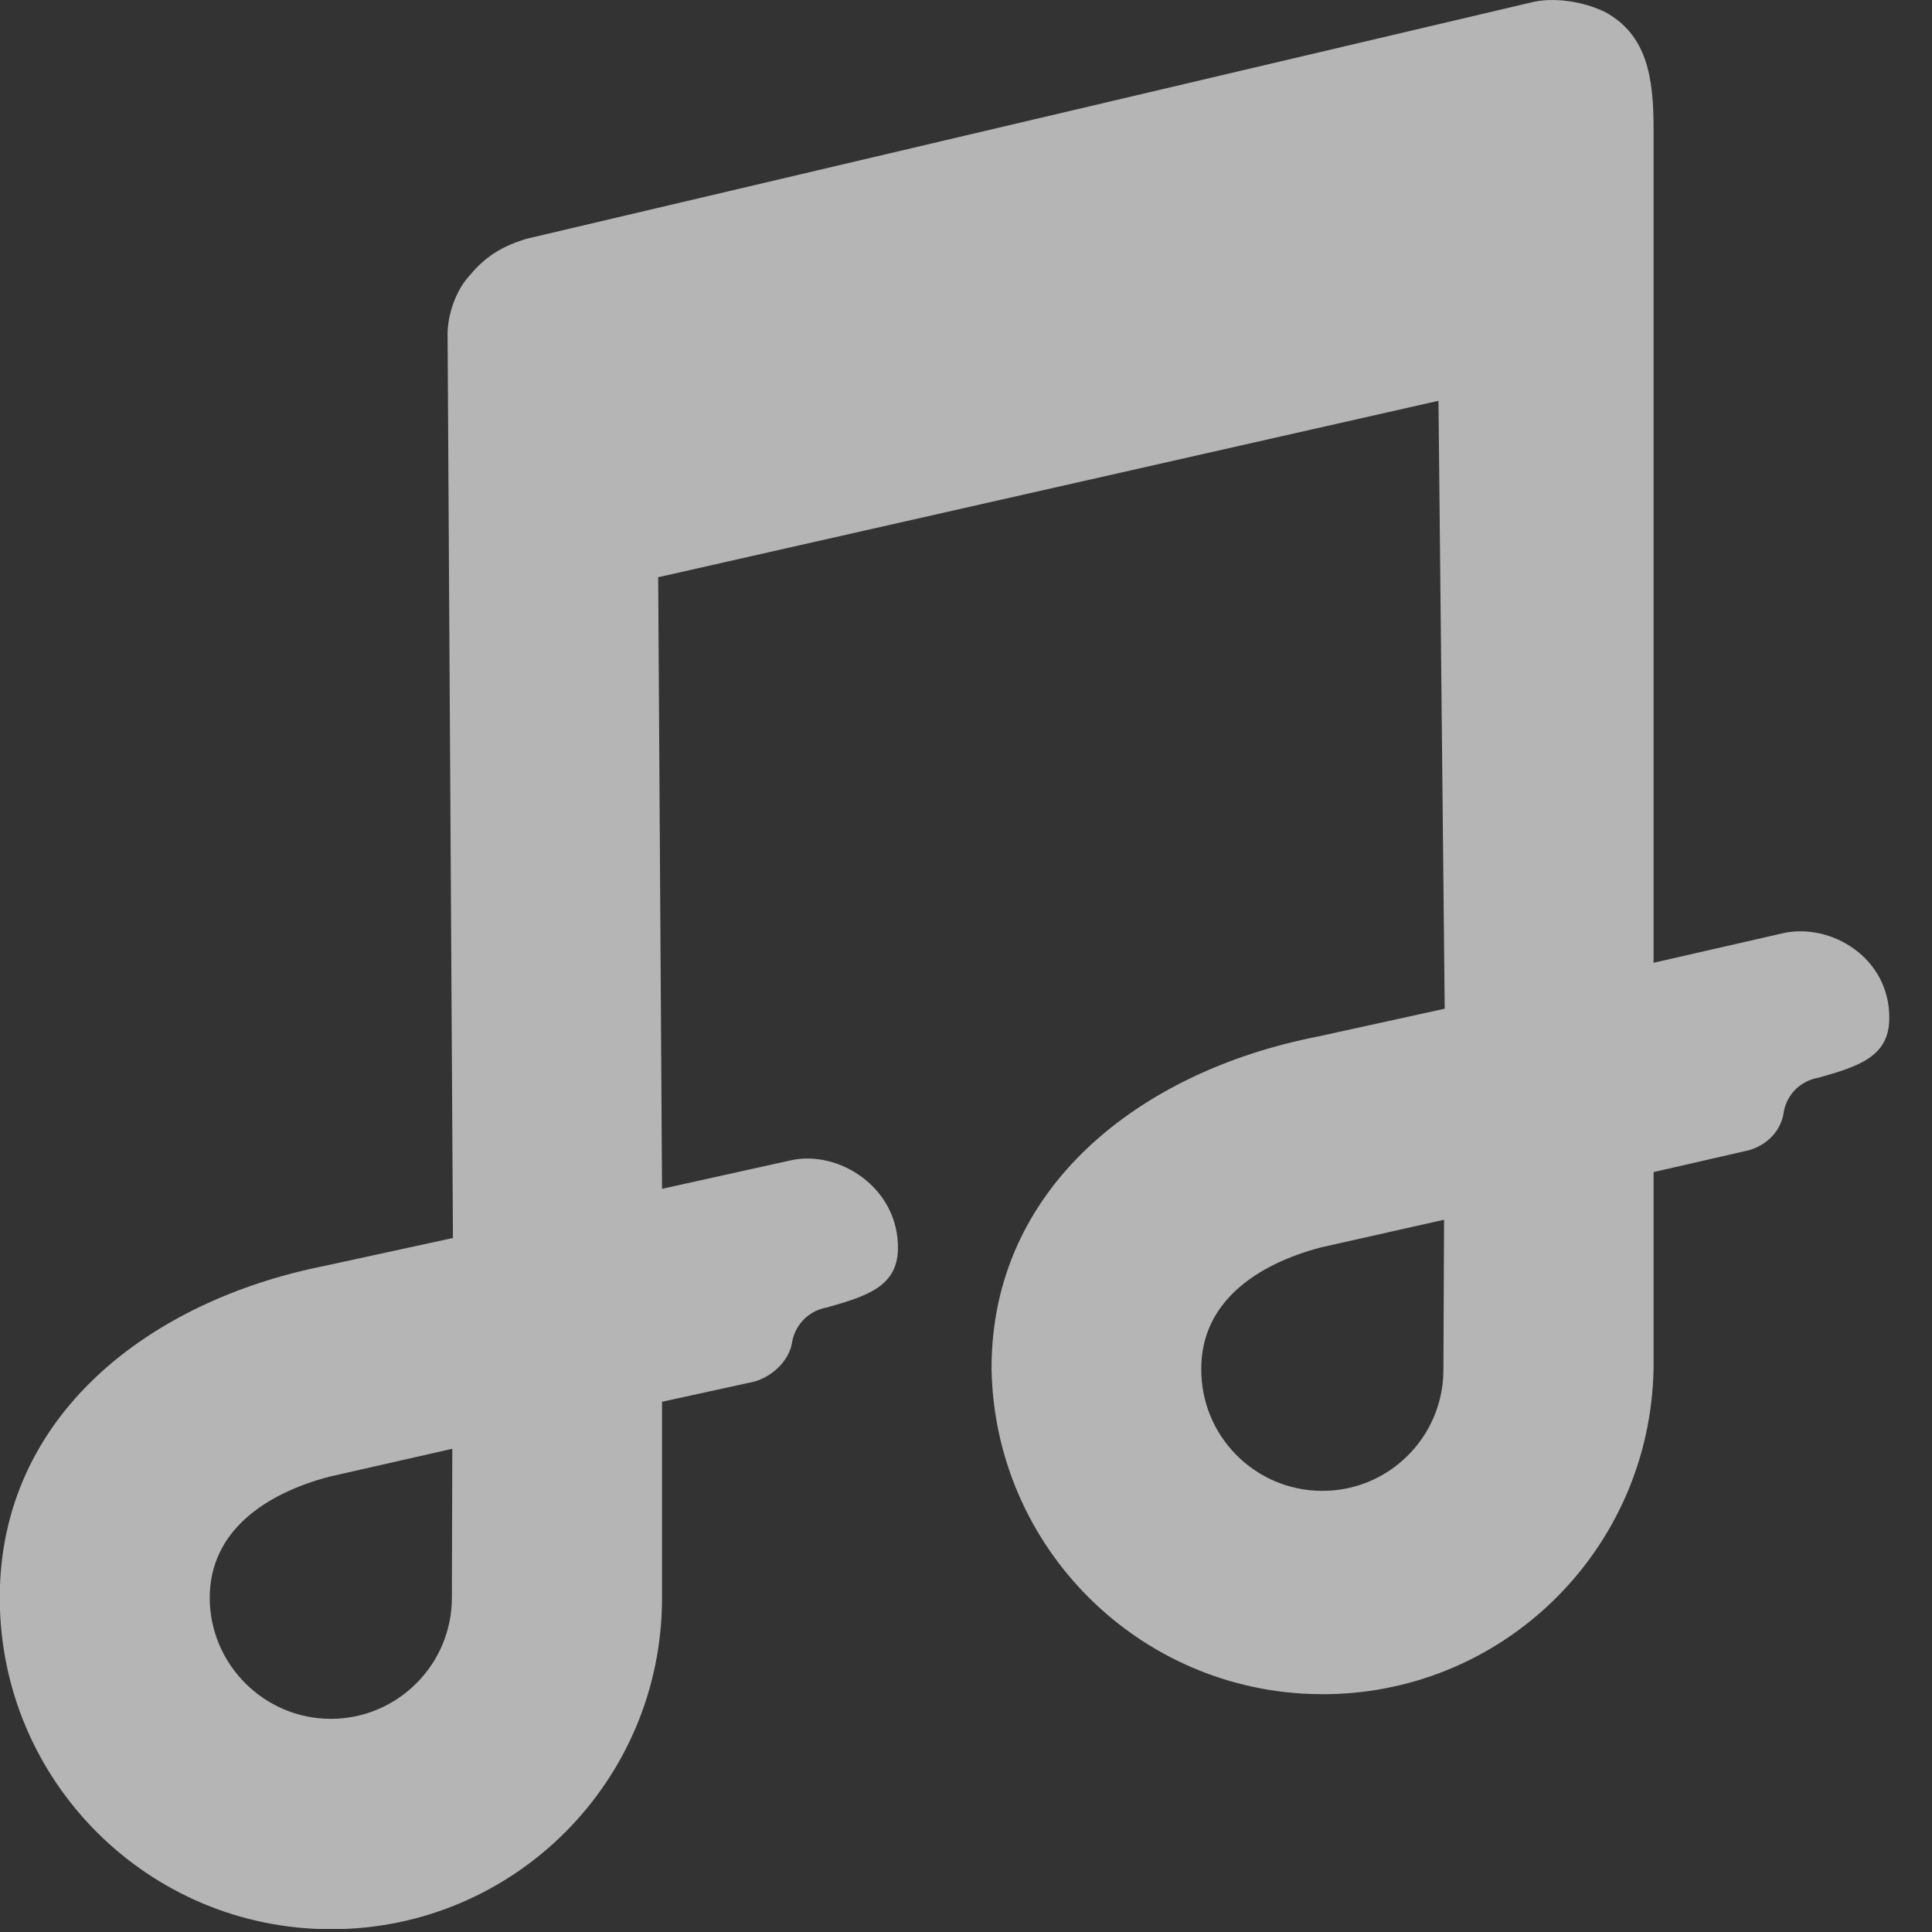 <?xml version="1.0" encoding="utf-8"?>
<svg xmlns="http://www.w3.org/2000/svg" fill="none" height="100%" overflow="visible" preserveAspectRatio="none" style="display: block;" viewBox="0 0 9 9" width="100%">
<rect x="0" y="0" width="9" height="9" fill="#333333" stroke="none"/>
<g clip-path="url(#clip0_0_14434)" id="music.icon.fill 1">
<g id="Ebene_1-2" opacity="0.64">
<g id="Gruppe_16311">
<path d="M-0.001 7.444V7.441C-0.001 6.599 0.69 6.059 1.517 5.896L2.11 5.767L2.085 1.556C2.085 1.465 2.124 1.358 2.177 1.296C2.242 1.216 2.313 1.154 2.454 1.112L7.126 0.013C7.233 -0.016 7.377 0.006 7.481 0.058C7.672 0.165 7.703 0.359 7.703 0.601V4.485L8.307 4.347C8.528 4.298 8.806 4.461 8.801 4.748C8.798 4.921 8.662 4.967 8.469 5.021C8.389 5.035 8.326 5.096 8.31 5.176C8.3 5.262 8.237 5.332 8.148 5.358L7.703 5.46V6.373C7.689 7.226 6.99 7.906 6.137 7.892C5.305 7.879 4.633 7.208 4.619 6.376V6.373C4.619 5.531 5.31 4.991 6.137 4.829L6.73 4.699L6.701 1.867L3.066 2.689L3.084 5.538L3.685 5.405C3.906 5.356 4.187 5.531 4.183 5.818C4.18 5.991 4.043 6.037 3.851 6.091C3.771 6.105 3.708 6.166 3.691 6.246C3.681 6.332 3.604 6.41 3.514 6.436L3.084 6.53V7.442C3.085 8.295 2.397 8.986 1.544 8.987C0.692 8.988 0 8.298 -0.001 7.445L-0.001 7.444ZM1.534 6.879C1.234 6.958 0.977 7.134 0.977 7.443C0.977 7.752 1.23 8.007 1.541 8.007C1.852 8.007 2.105 7.754 2.105 7.443L2.107 6.749L1.534 6.879L1.534 6.879ZM6.153 5.811C5.853 5.89 5.596 6.066 5.596 6.375C5.593 6.687 5.843 6.942 6.155 6.945C6.467 6.948 6.721 6.697 6.724 6.386C6.724 6.382 6.724 6.379 6.724 6.375L6.727 5.682L6.153 5.811Z" fill="white" id="Vereinigungsmenge_119"/>
</g>
</g>
</g>
<defs>
<clipPath id="clip0_0_14434">
<rect fill="white" height="8.986" width="8.803"/>
</clipPath>
</defs>
</svg>